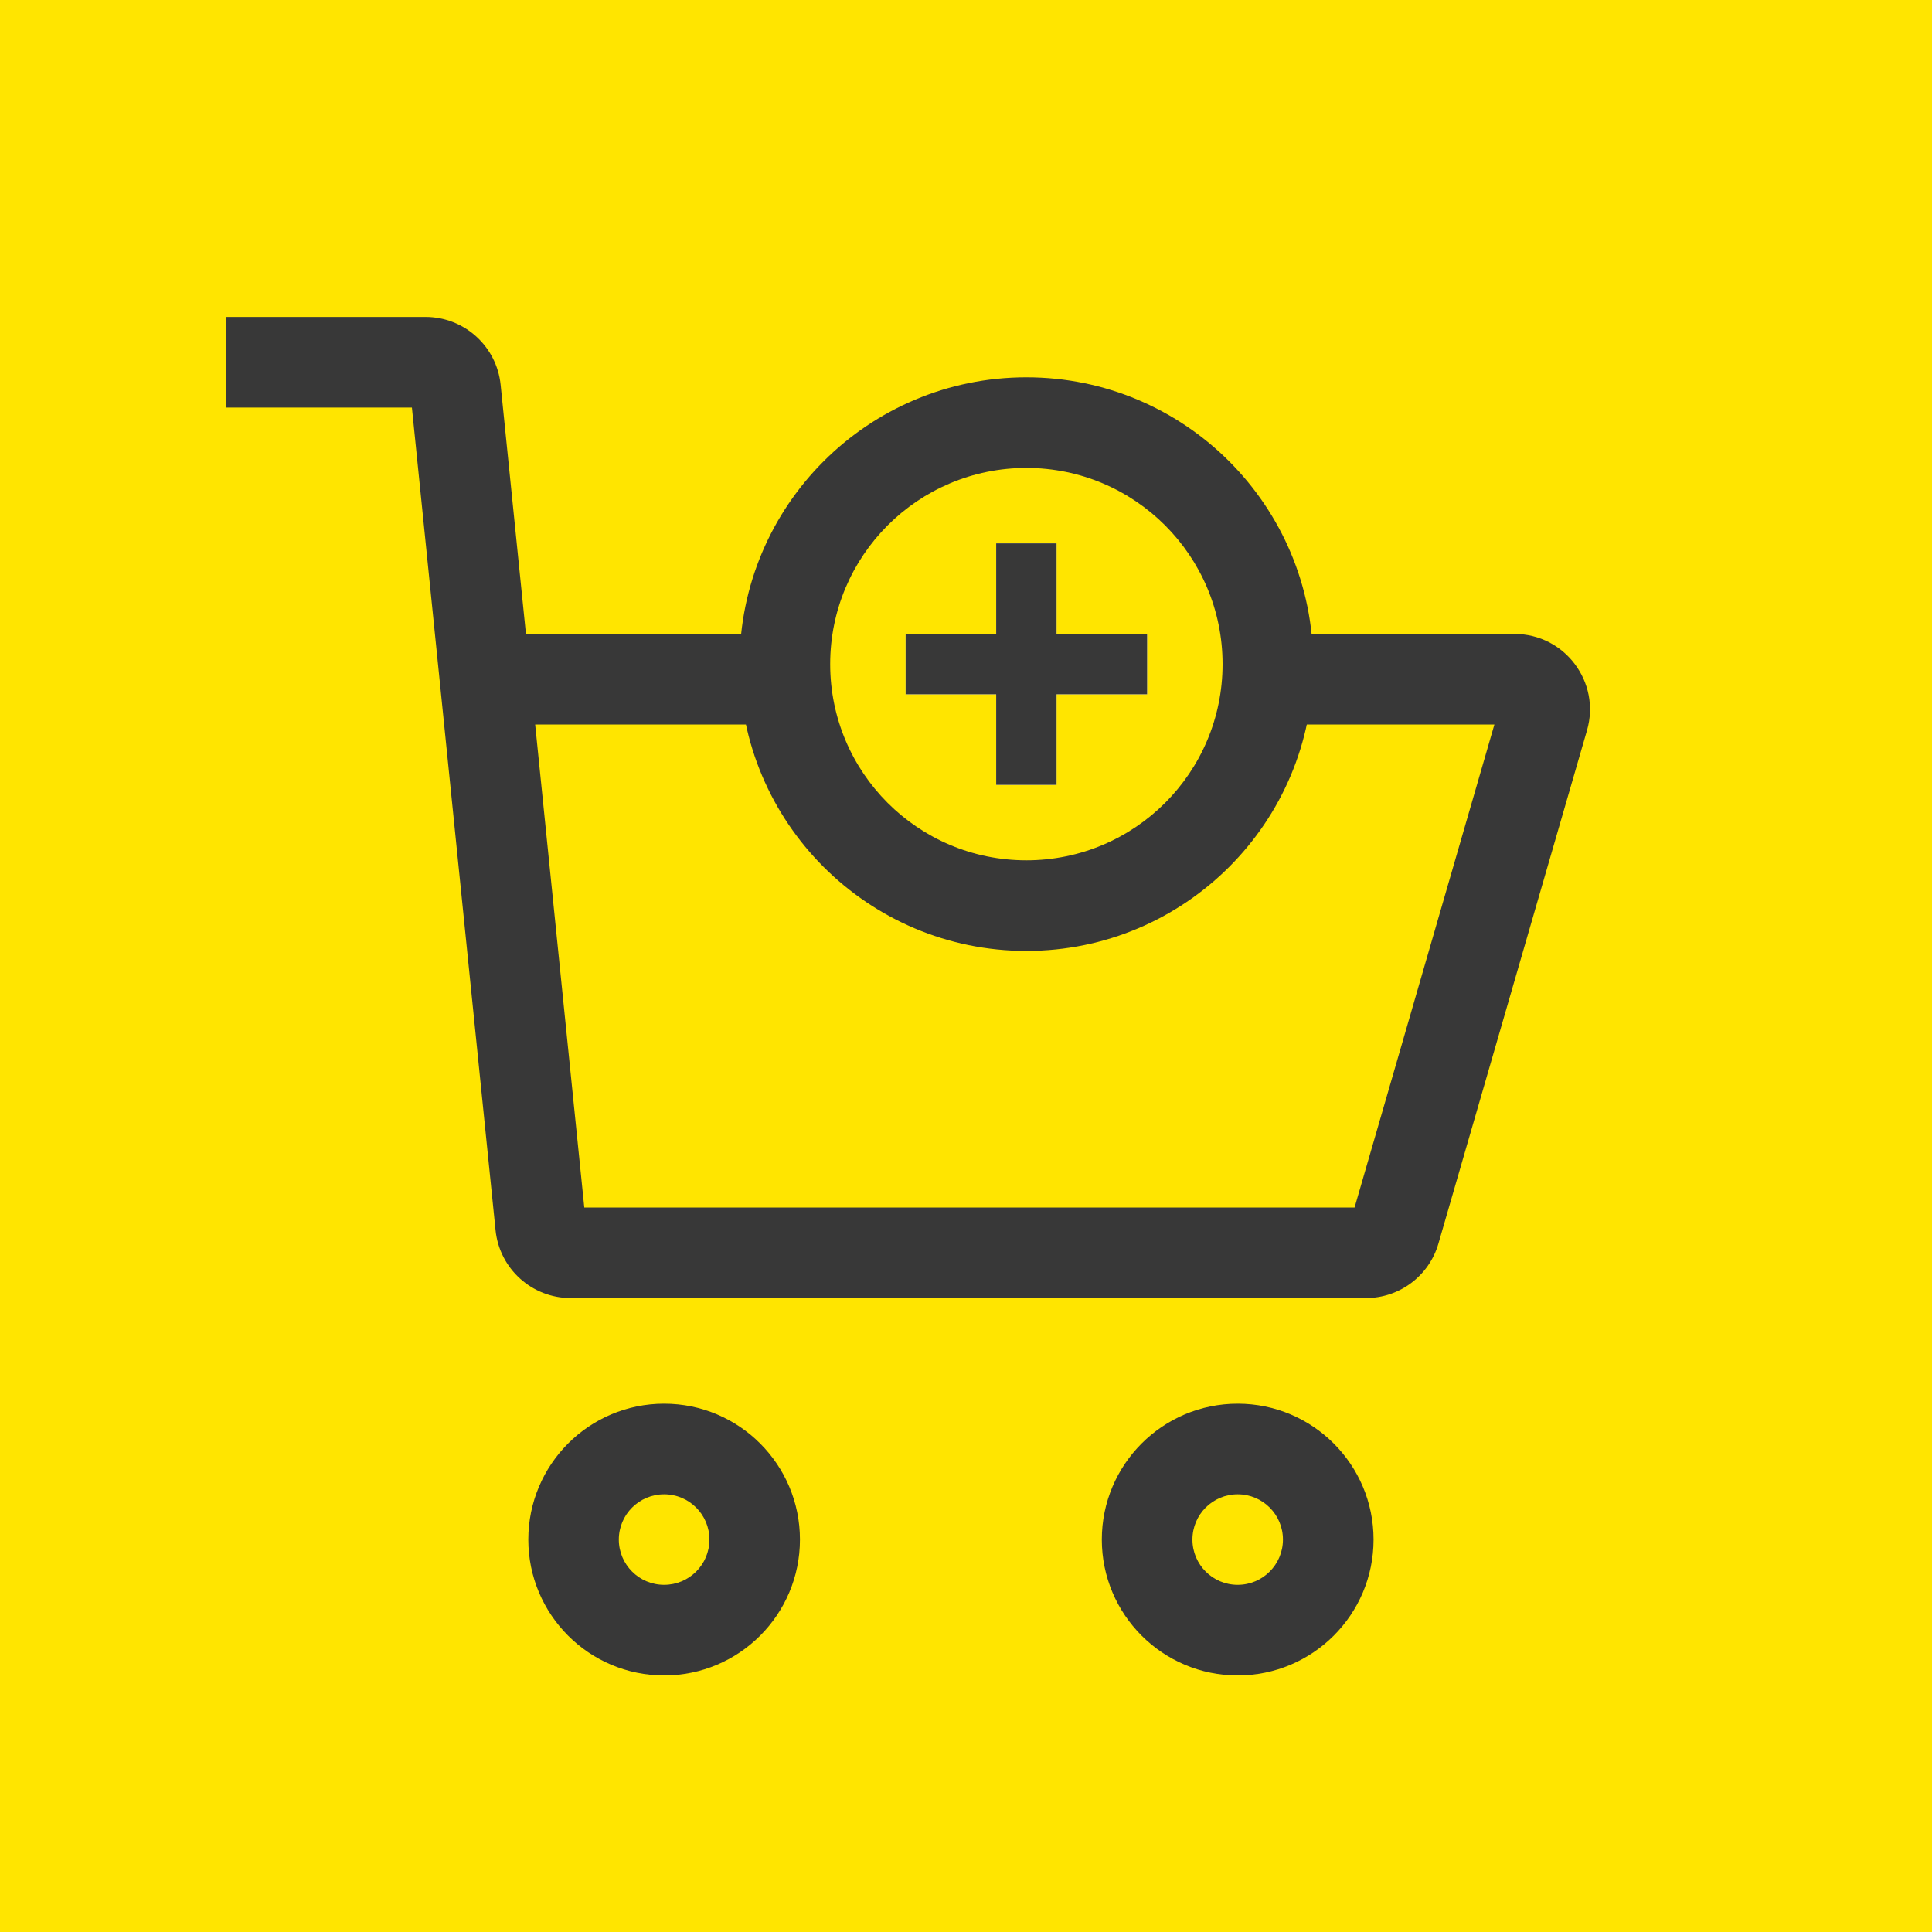 <?xml version="1.0" encoding="UTF-8"?> <svg xmlns="http://www.w3.org/2000/svg" width="40" height="40" viewBox="0 0 40 40" fill="none"> <rect width="40" height="40" fill="#FFE500"></rect> <path fill-rule="evenodd" clip-rule="evenodd" d="M8.528 8.438H4.688V6.562H8.81C9.612 6.562 10.284 7.169 10.365 7.967L10.889 13.125H31.356C32.396 13.125 33.146 14.123 32.857 15.122L29.781 25.747C29.588 26.415 28.976 26.875 28.28 26.875H11.815C11.013 26.875 10.341 26.268 10.26 25.471L8.528 8.438ZM11.08 15L12.097 25H28.045L30.94 15H11.08Z" fill="#383838"></path> <path fill-rule="evenodd" clip-rule="evenodd" d="M13.75 30.938C13.232 30.938 12.812 31.357 12.812 31.875C12.812 32.393 13.232 32.812 13.75 32.812C14.268 32.812 14.688 32.393 14.688 31.875C14.688 31.357 14.268 30.938 13.75 30.938ZM10.938 31.875C10.938 30.322 12.197 29.062 13.75 29.062C15.303 29.062 16.562 30.322 16.562 31.875C16.562 33.428 15.303 34.688 13.75 34.688C12.197 34.688 10.938 33.428 10.938 31.875Z" fill="#383838"></path> <path fill-rule="evenodd" clip-rule="evenodd" d="M25.625 30.938C25.107 30.938 24.688 31.357 24.688 31.875C24.688 32.393 25.107 32.812 25.625 32.812C26.143 32.812 26.562 32.393 26.562 31.875C26.562 31.357 26.143 30.938 25.625 30.938ZM22.812 31.875C22.812 30.322 24.072 29.062 25.625 29.062C27.178 29.062 28.438 30.322 28.438 31.875C28.438 33.428 27.178 34.688 25.625 34.688C24.072 34.688 22.812 33.428 22.812 31.875Z" fill="#383838"></path> <path d="M26.25 13.75C26.25 16.511 24.011 18.75 21.25 18.75C18.489 18.75 16.25 16.511 16.25 13.75C16.25 10.989 18.489 8.75 21.25 8.75C24.011 8.75 26.25 10.989 26.25 13.75Z" fill="#FFE500"></path> <path fill-rule="evenodd" clip-rule="evenodd" d="M21.25 9.688C19.006 9.688 17.188 11.506 17.188 13.75C17.188 15.994 19.006 17.812 21.25 17.812C23.494 17.812 25.312 15.994 25.312 13.75C25.312 11.506 23.494 9.688 21.25 9.688ZM15.312 13.75C15.312 10.471 17.971 7.812 21.25 7.812C24.529 7.812 27.188 10.471 27.188 13.75C27.188 17.029 24.529 19.688 21.25 19.688C17.971 19.688 15.312 17.029 15.312 13.75Z" fill="#383838"></path> <path fill-rule="evenodd" clip-rule="evenodd" d="M21.875 11.25H20.625V13.125H18.75V14.375H20.625V16.25H21.875V14.375H23.75V13.125H21.875V11.25Z" fill="white"></path> <path fill-rule="evenodd" clip-rule="evenodd" d="M20.625 13.125H18.75V14.375H20.625V16.25H21.875V14.375H23.75V13.125H21.875V11.25H20.625V13.125Z" fill="#383838"></path> </svg> 